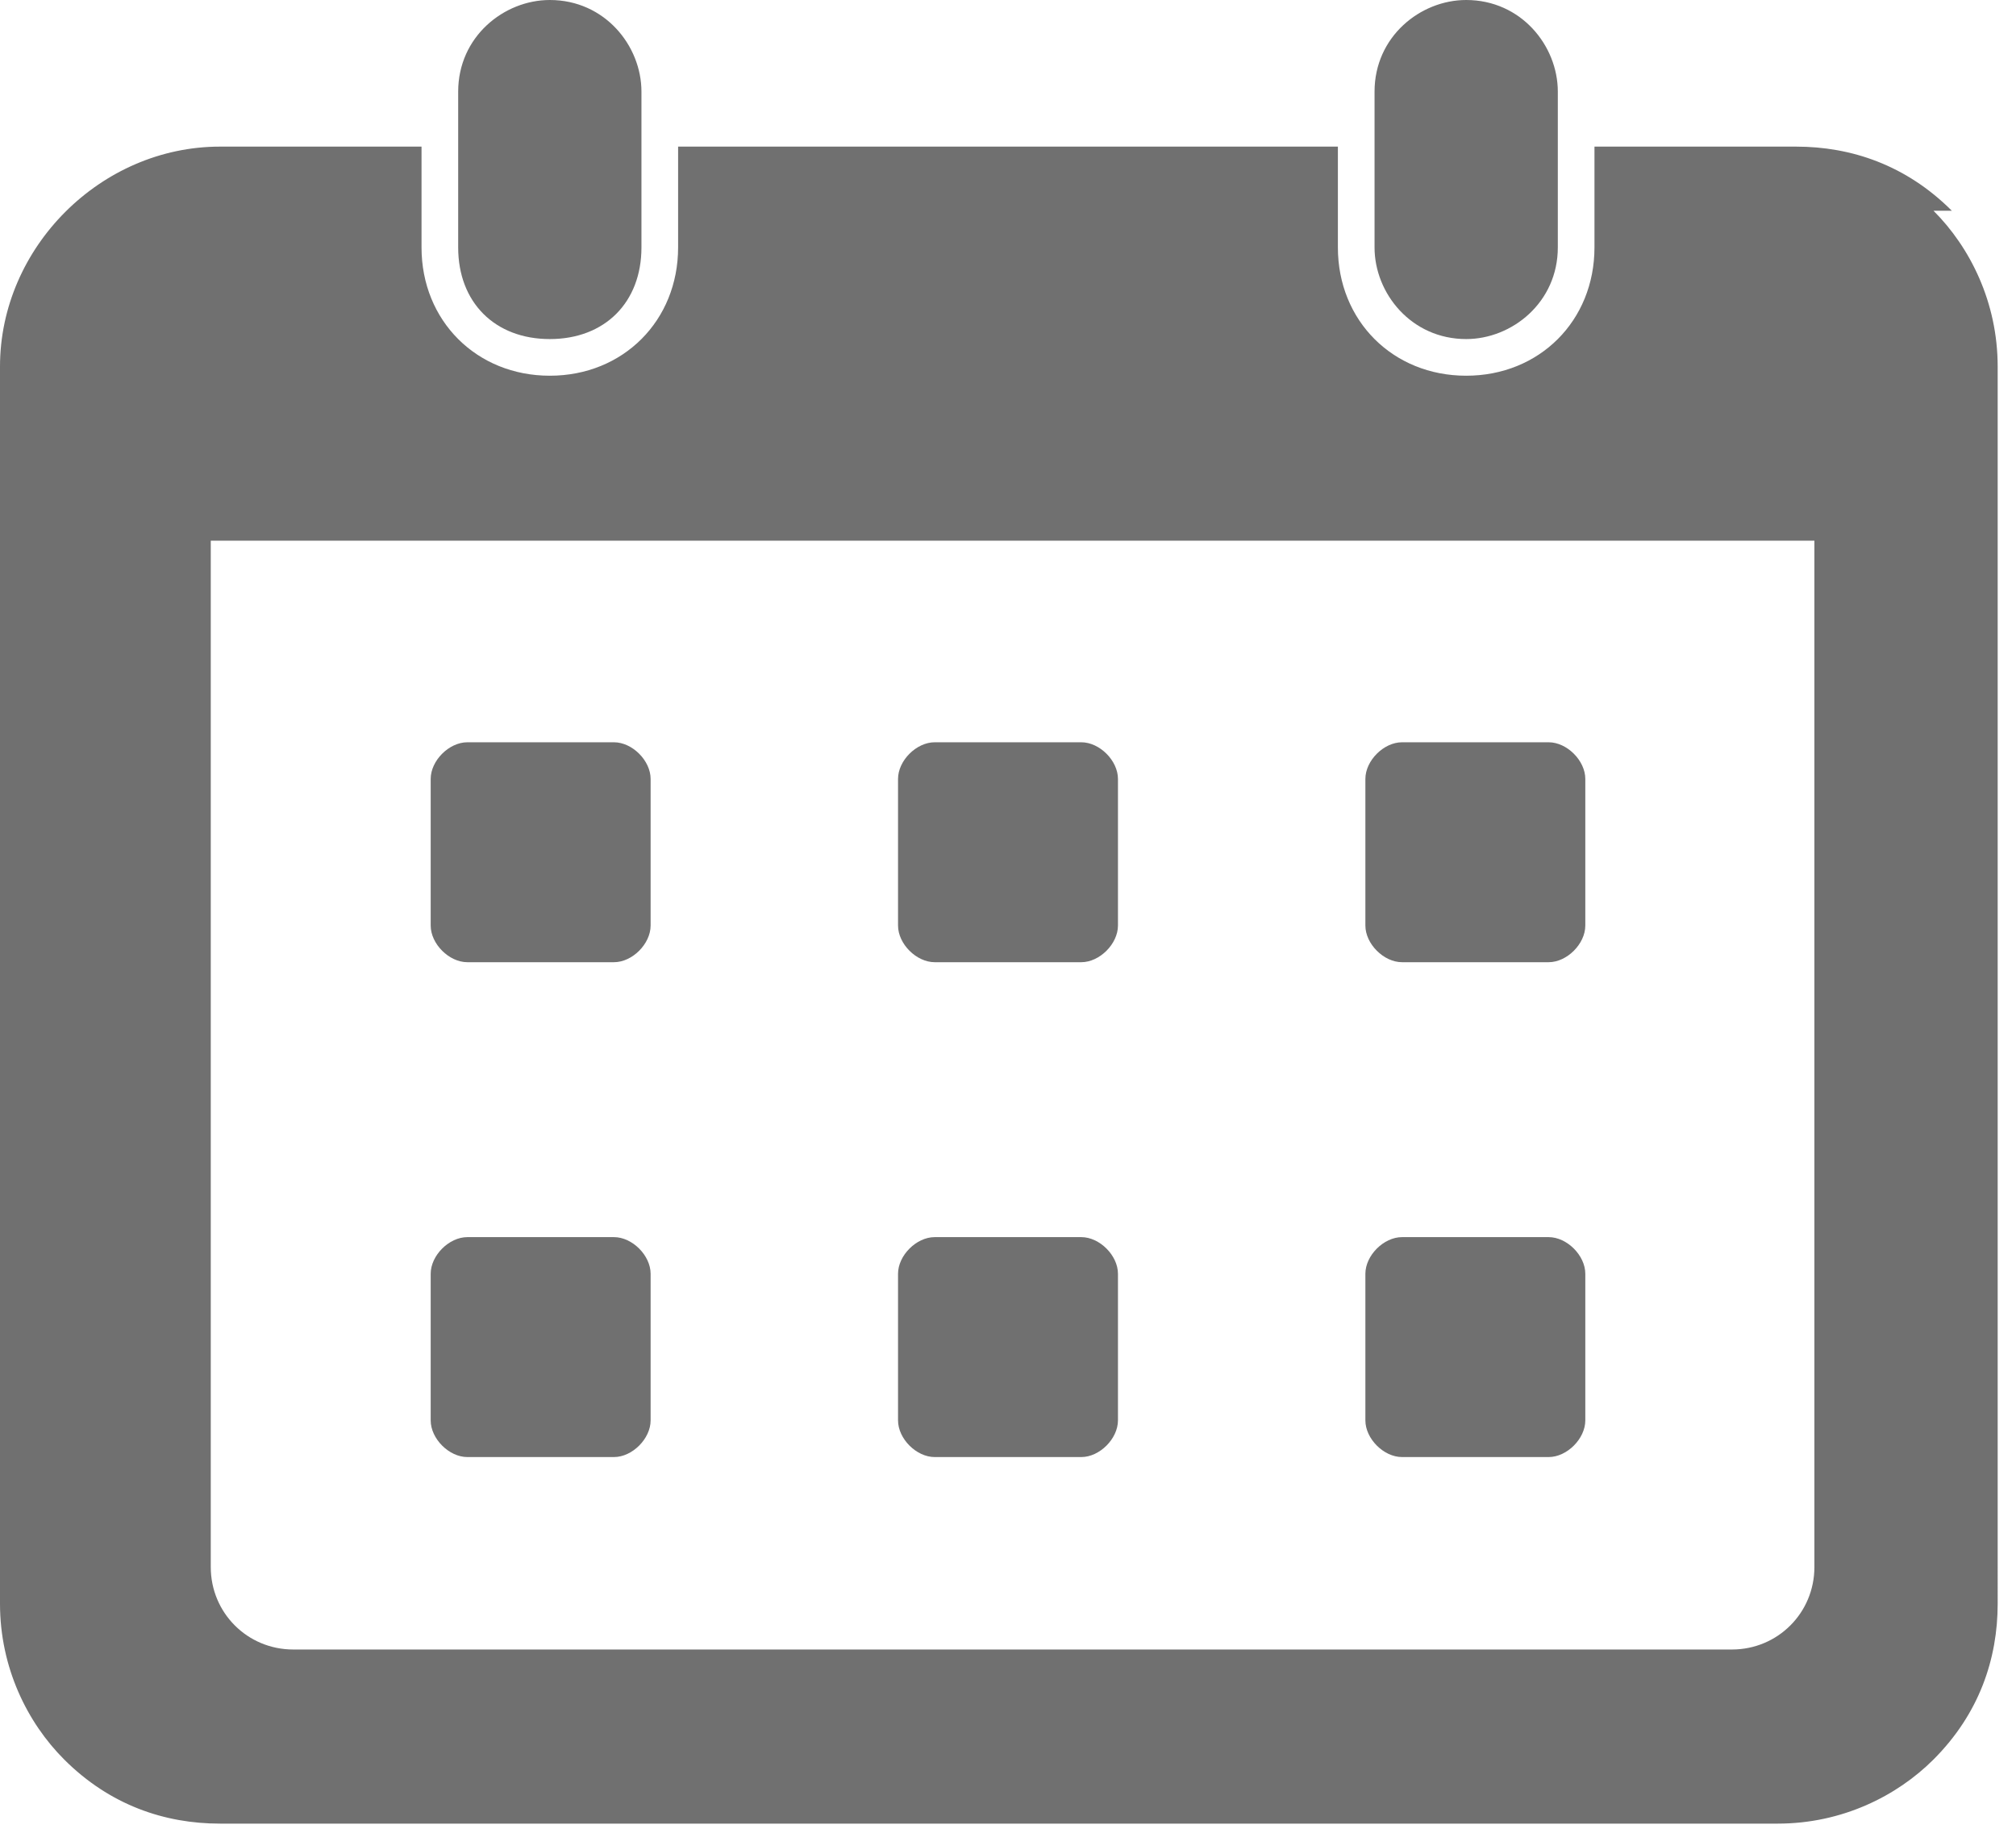 <?xml version="1.0" encoding="UTF-8"?>
<svg id="Ebene_1" xmlns="http://www.w3.org/2000/svg" version="1.1" xmlns:xlink="http://www.w3.org/1999/xlink" viewBox="0 0 22 20">
  <!-- Generator: Adobe Illustrator 29.0.1, SVG Export Plug-In . SVG Version: 2.1.0 Build 192)  -->
  <defs>
    <style>
      .st0 {
        fill: none;
      }

      .st1 {
        fill: #707070;
        fill-rule: evenodd;
      }

      .st2 {
        clip-path: url(#clippath);
      }
    </style>
    <clipPath id="clippath">
      <rect class="st0" x="0" width="22" height="20"/>
    </clipPath>
  </defs>
  <g class="st2">
    <g id="Gruppe_14">
      <path id="Pfad_24" class="st1" d="M6,0h0c.6,0,1,.5,1,1v1.7c0,.6-.4,1-1,1s-1-.4-1-1c0,0,0,0,0,0v-1.7c0-.6.5-1,1-1"/>
      <path id="Pfad_25" class="st1" d="M16,0h0c.6,0,1,.5,1,1v1.7c0,.6-.5,1-1,1-.6,0-1-.5-1-1v-1.7c0-.6.5-1,1-1"/>
      <path id="Pfad_26" class="st1" d="M21.3,2.3c-.5-.5-1.1-.7-1.7-.7h-2.2v1.1c0,.8-.6,1.4-1.4,1.4s-1.4-.6-1.4-1.4v-1.1h-7.2v1.1c0,.8-.6,1.4-1.4,1.4s-1.4-.6-1.4-1.4v-1.1h-2.2C1.1,1.6,0,2.7,0,4v13.5c0,.7.3,1.3.7,1.7h0c.5.5,1.1.7,1.7.7h17c.7,0,1.3-.3,1.7-.7h0c.5-.5.7-1.1.7-1.7V4c0-.7-.3-1.3-.7-1.7M19.8,17.1c0,.5-.4.9-.9.9H3.2c-.5,0-.9-.4-.9-.9V5.9h17.5v11.1Z"/>
      <path id="Pfad_27" class="st1" d="M5.1,8.1h1.6c.2,0,.4.2.4.4v1.6c0,.2-.2.4-.4.4h-1.6c-.2,0-.4-.2-.4-.4v-1.6c0-.2.2-.4.4-.4"/>
      <path id="Pfad_28" class="st1" d="M10.2,8.1h1.6c.2,0,.4.2.4.4v1.6c0,.2-.2.4-.4.4h-1.6c-.2,0-.4-.2-.4-.4v-1.6c0-.2.2-.4.4-.4"/>
      <path id="Pfad_29" class="st1" d="M15.3,8.1h1.6c.2,0,.4.2.4.4v1.6c0,.2-.2.4-.4.4h-1.6c-.2,0-.4-.2-.4-.4v-1.6c0-.2.2-.4.4-.4"/>
      <path id="Pfad_30" class="st1" d="M5.1,13.5h1.6c.2,0,.4.2.4.4v1.6c0,.2-.2.4-.4.4h-1.6c-.2,0-.4-.2-.4-.4v-1.6c0-.2.2-.4.4-.4h0"/>
      <path id="Pfad_31" class="st1" d="M10.2,13.5h1.6c.2,0,.4.2.4.4v1.6c0,.2-.2.4-.4.4h-1.6c-.2,0-.4-.2-.4-.4v-1.6c0-.2.2-.4.4-.4"/>
      <path id="Pfad_32" class="st1" d="M15.3,13.5h1.6c.2,0,.4.2.4.4h0v1.6c0,.2-.2.4-.4.4h-1.6c-.2,0-.4-.2-.4-.4v-1.6c0-.2.2-.4.4-.4"/>
    </g>
  </g>
</svg>
